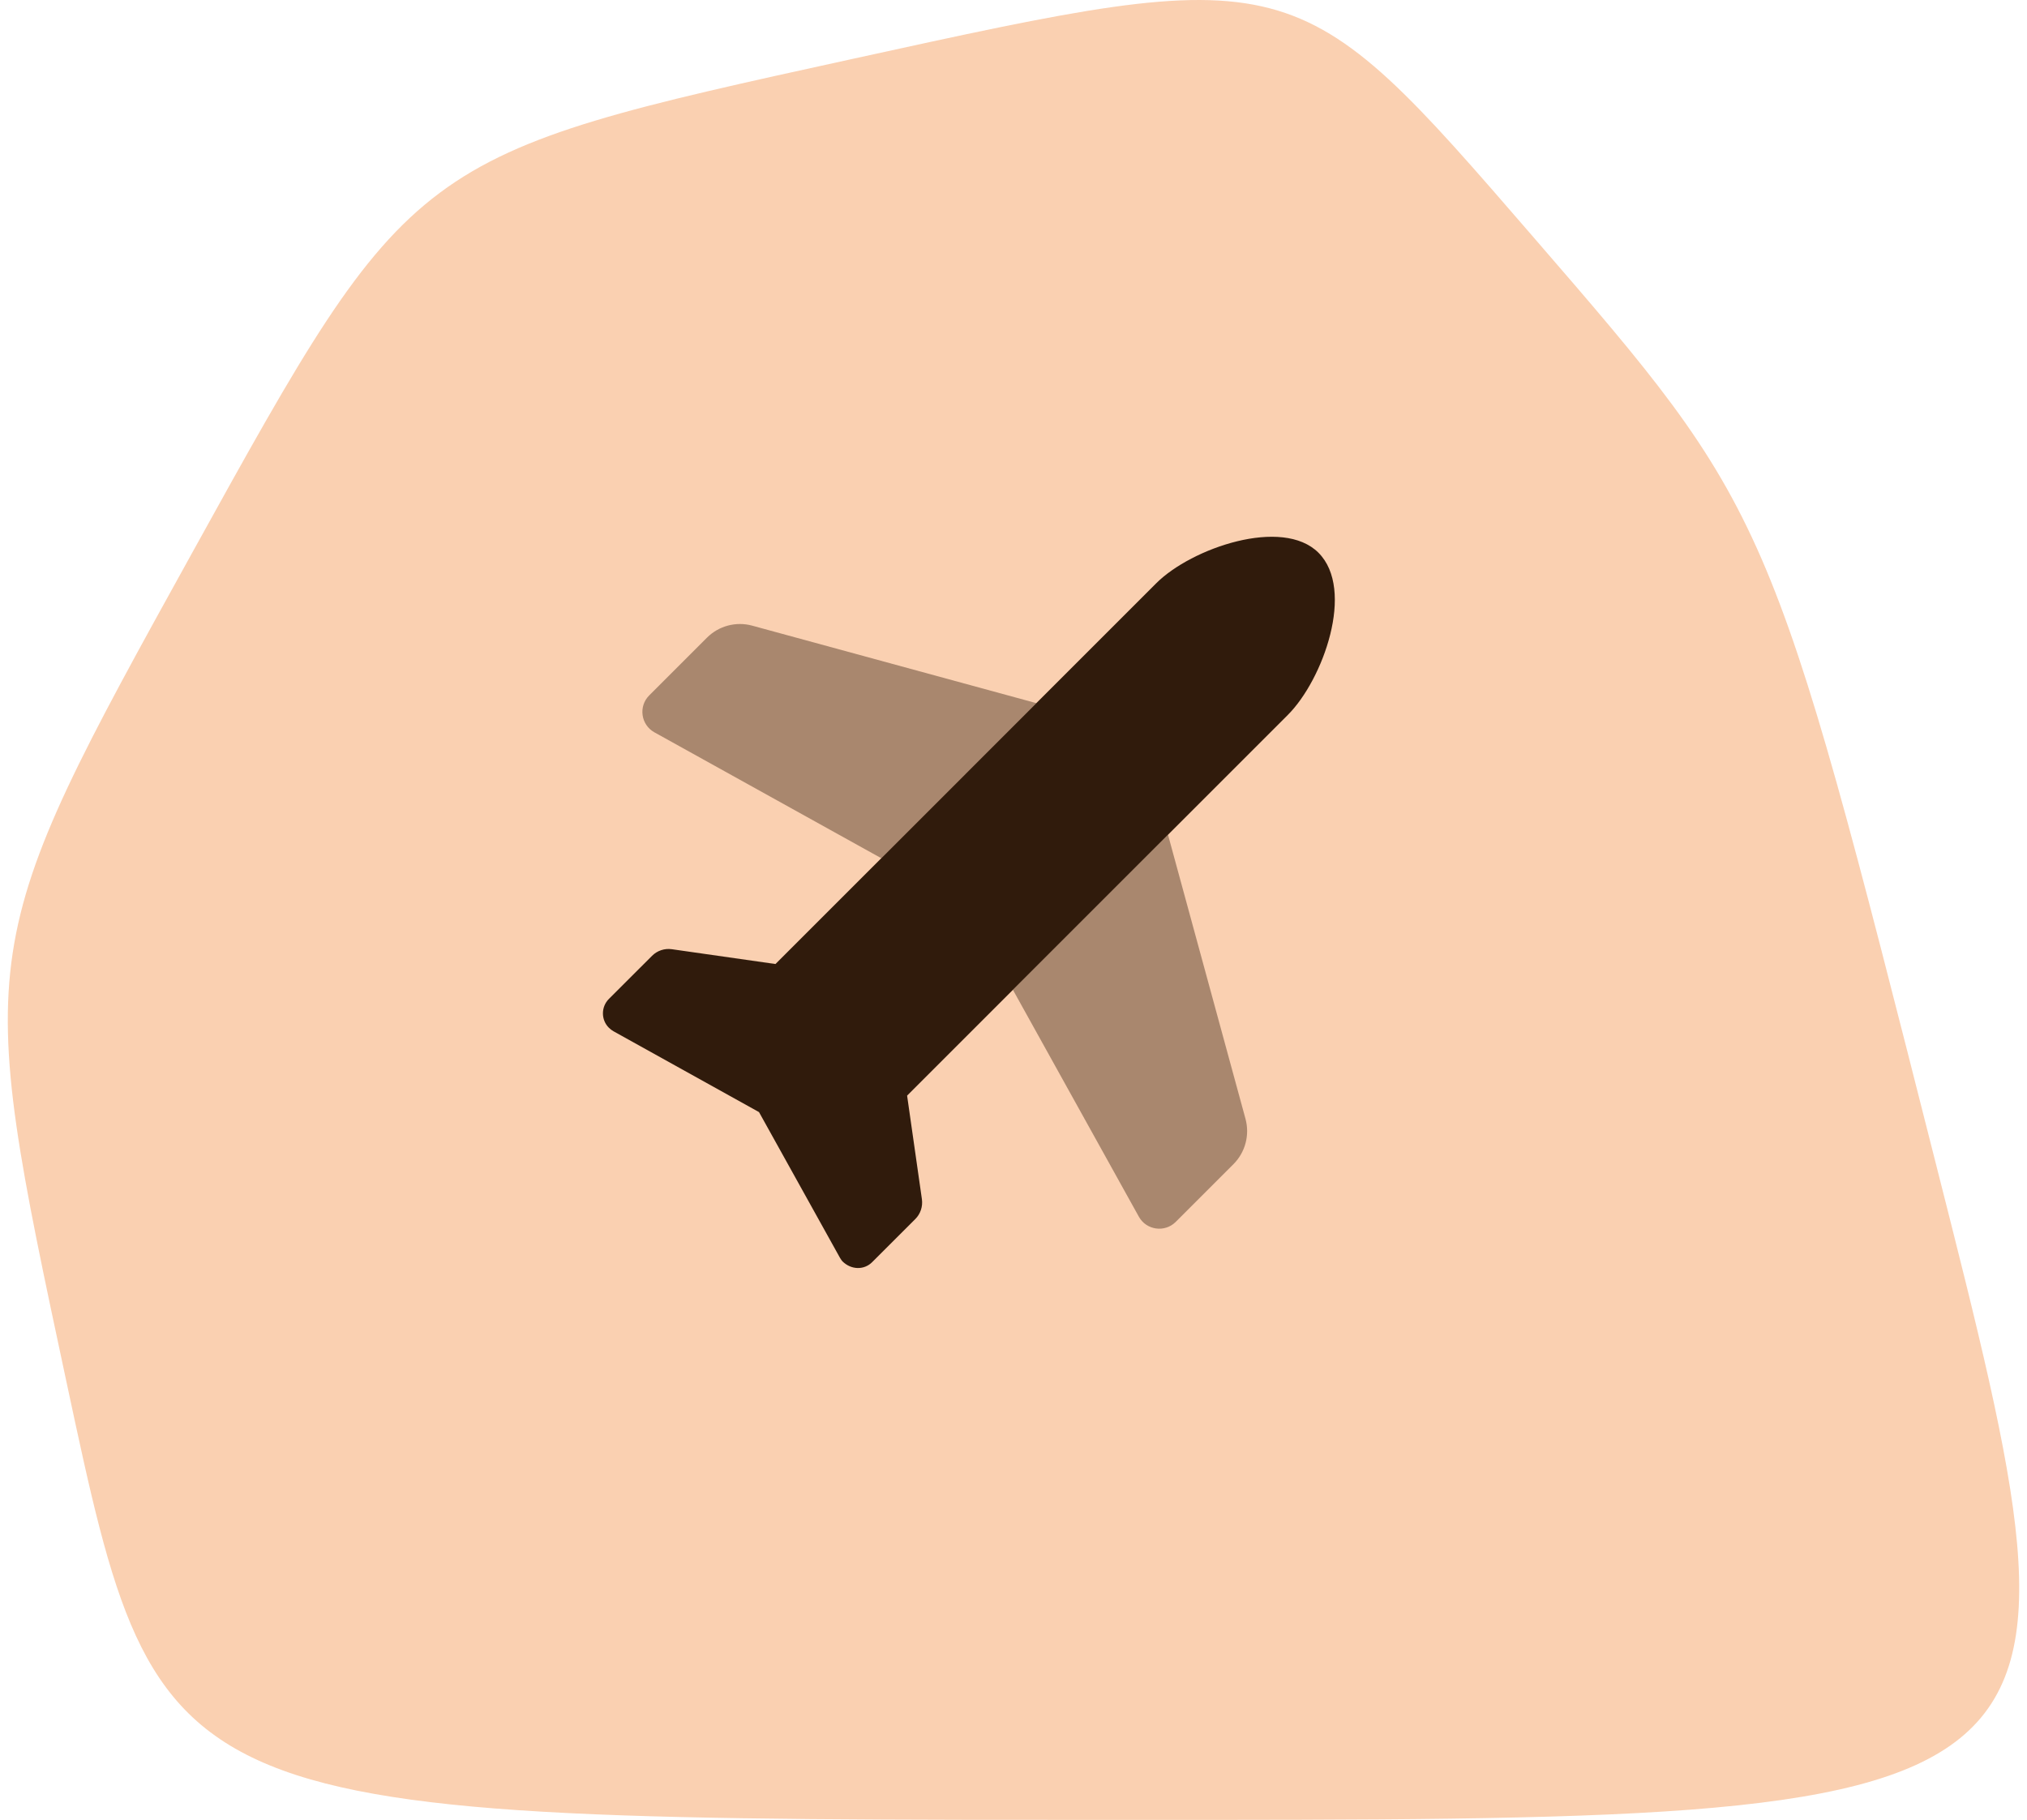 <svg width="49" height="44" viewBox="0 0 49 44" fill="none" xmlns="http://www.w3.org/2000/svg">
<path d="M1.617 33.459C3.872 44 3.872 44 27.346 44C50.82 44 50.82 44 46.808 28.178C42.796 12.355 42.796 12.355 37.054 5.717C31.312 -0.921 31.312 -0.921 20.636 1.418C9.959 3.756 9.959 3.756 4.661 13.337C-0.637 22.918 -0.637 22.919 1.617 33.459Z" fill="#FAD0B1"/>
<g clip-path="url(#clip0_90_4910)">
<path d="M27.951 14.101C28.801 13.251 31.001 12.493 31.872 13.363C32.766 14.258 31.983 16.433 31.133 17.283L21.928 26.489L22.286 28.994C22.31 29.169 22.252 29.347 22.127 29.472L21.083 30.515C20.891 30.708 20.578 30.707 20.364 30.494C20.354 30.484 20.326 30.447 20.303 30.406L18.348 26.887L14.829 24.932C14.788 24.908 14.751 24.88 14.719 24.848C14.527 24.657 14.527 24.344 14.719 24.151L15.763 23.108C15.888 22.983 16.066 22.924 16.24 22.949L18.746 23.307L27.951 14.101Z" fill="#301B0C"/>
<path opacity="0.4" d="M24.486 23.931L28.235 20.182L30.109 27.053C30.213 27.441 30.104 27.859 29.818 28.145L28.421 29.542C28.157 29.805 27.712 29.743 27.531 29.417L24.486 23.931ZM25.053 17L21.304 20.749L15.817 17.704C15.491 17.521 15.43 17.077 15.693 16.814L17.09 15.417C17.376 15.131 17.793 15.02 18.182 15.126L25.053 17Z" fill="#301B0C"/>
</g>
<defs>
<clipPath id="clip0_90_4910">
<rect width="24" height="25" fill="white" transform="translate(12.188 9)"/>
</clipPath>
</defs>
</svg>
